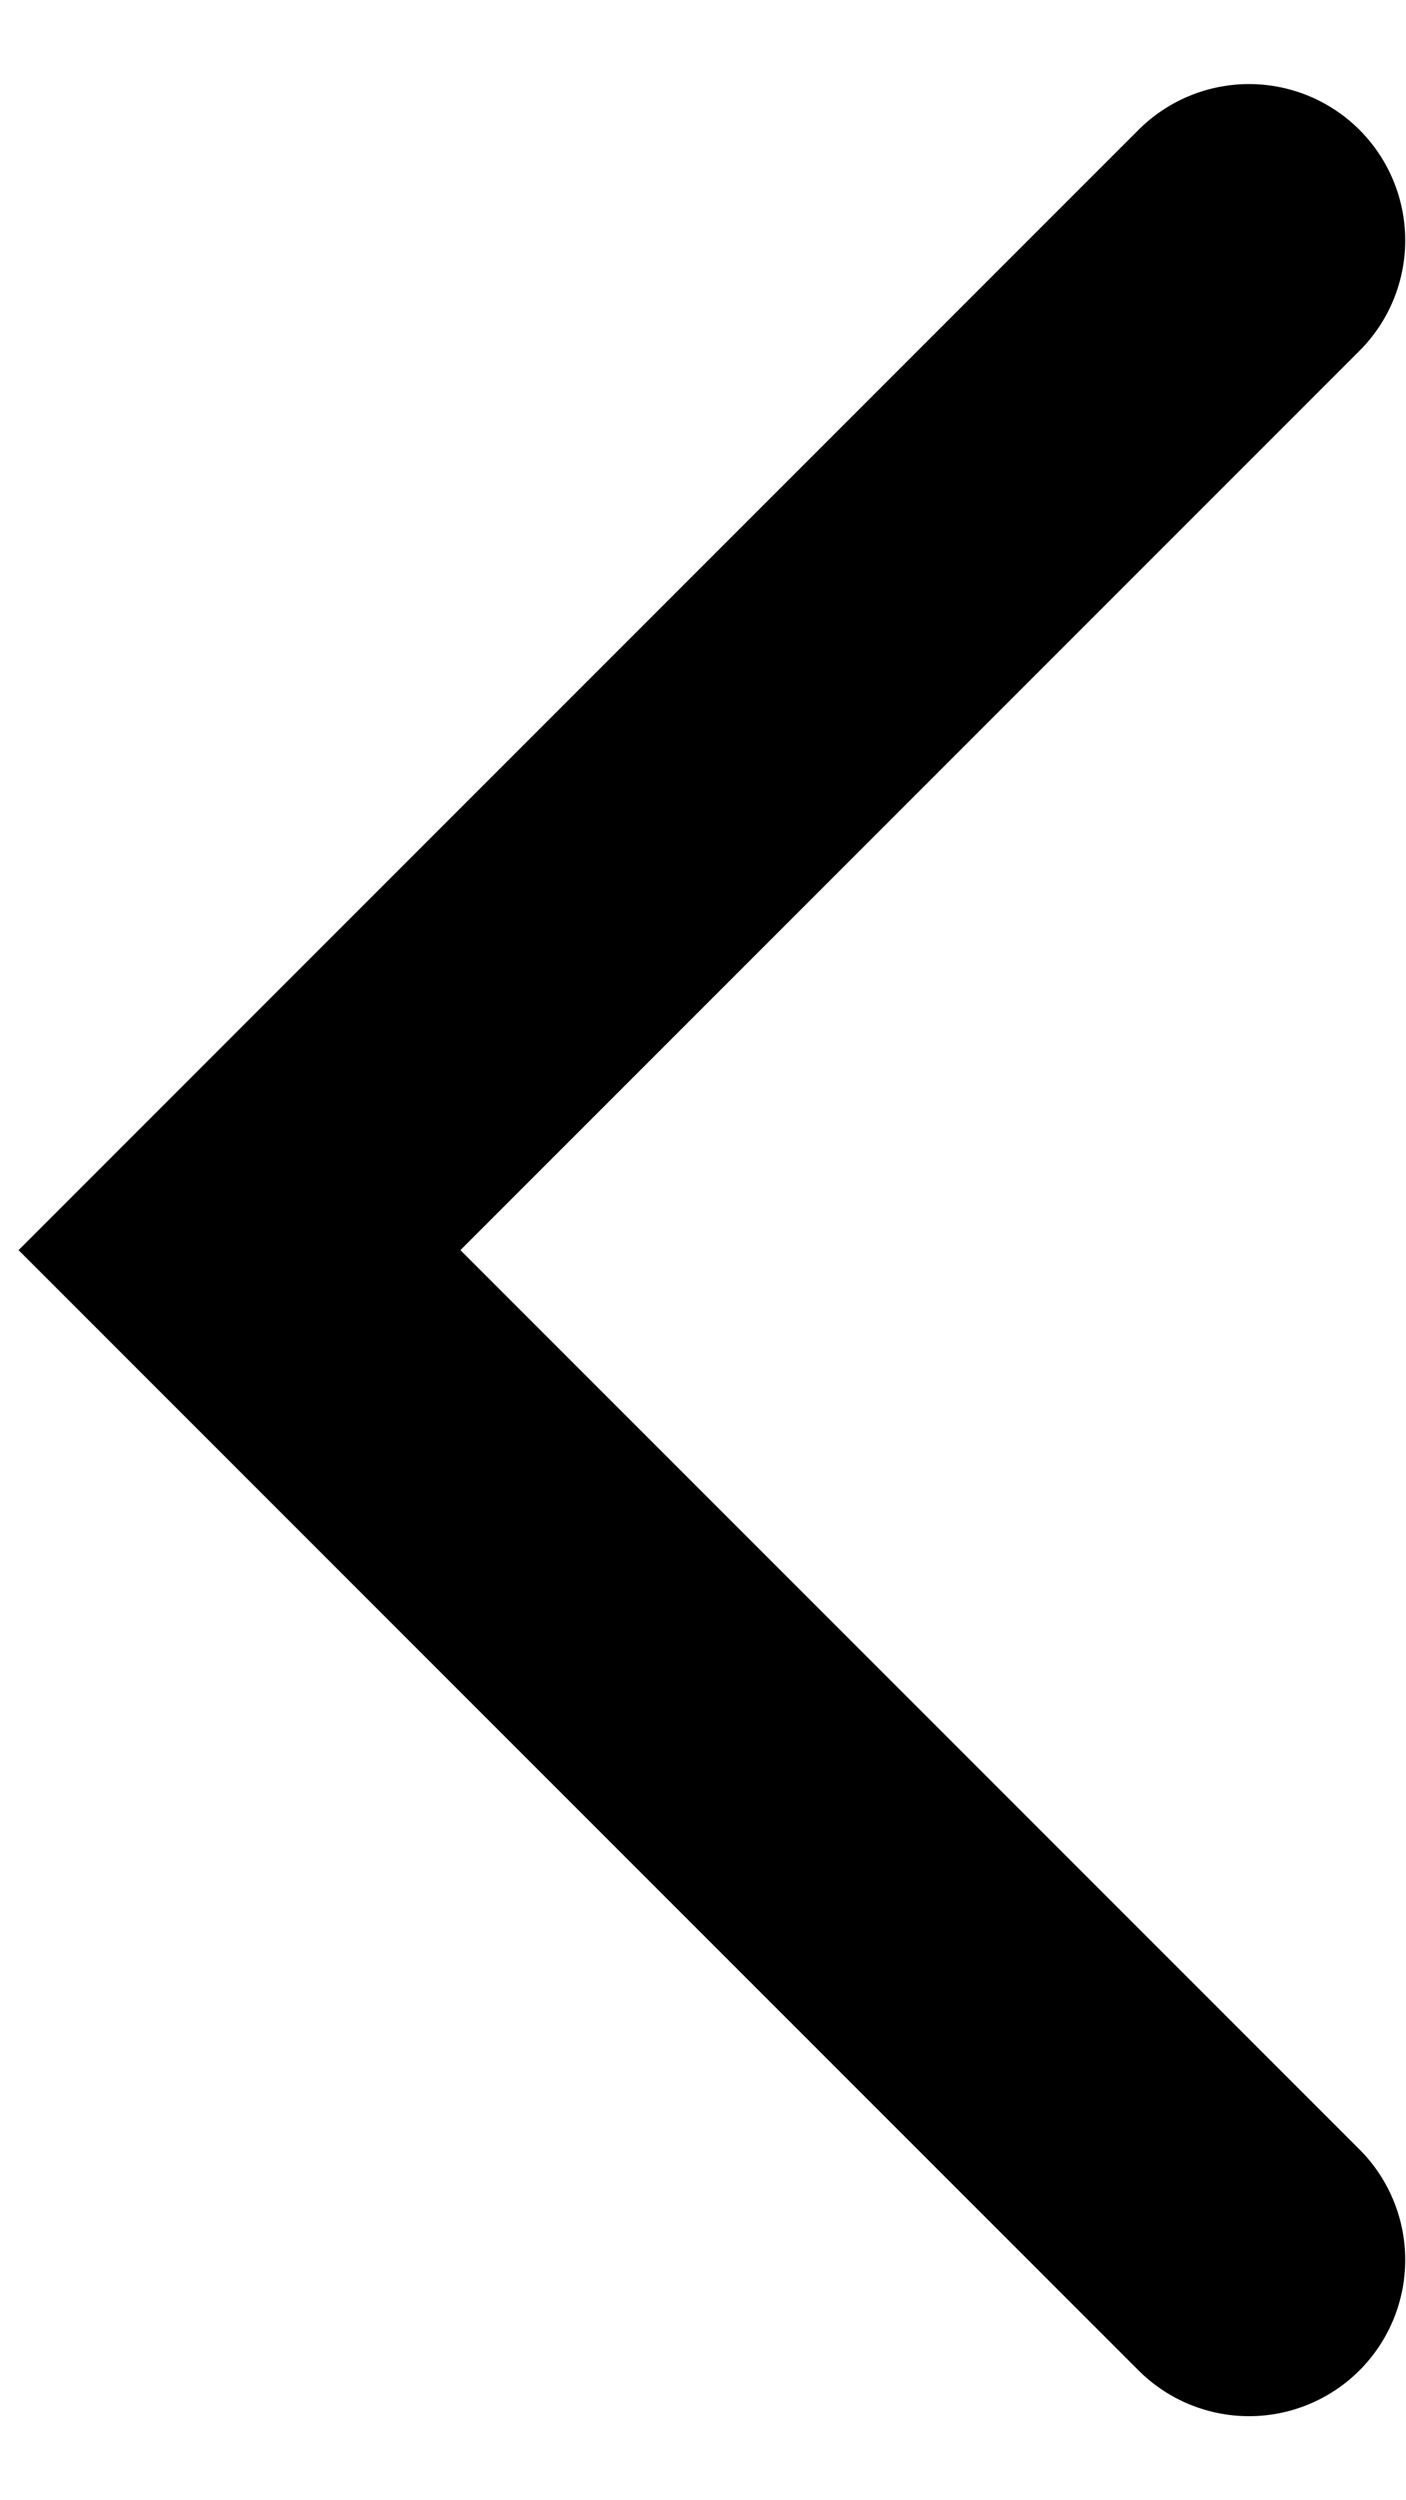 <svg width="9" height="16" viewBox="0 0 9 16" fill="none" xmlns="http://www.w3.org/2000/svg">
<path d="M7.995 1.538L1.533 8L7.995 14.462" stroke="currentColor" stroke-width="2" stroke-linecap="round"/>
</svg>
